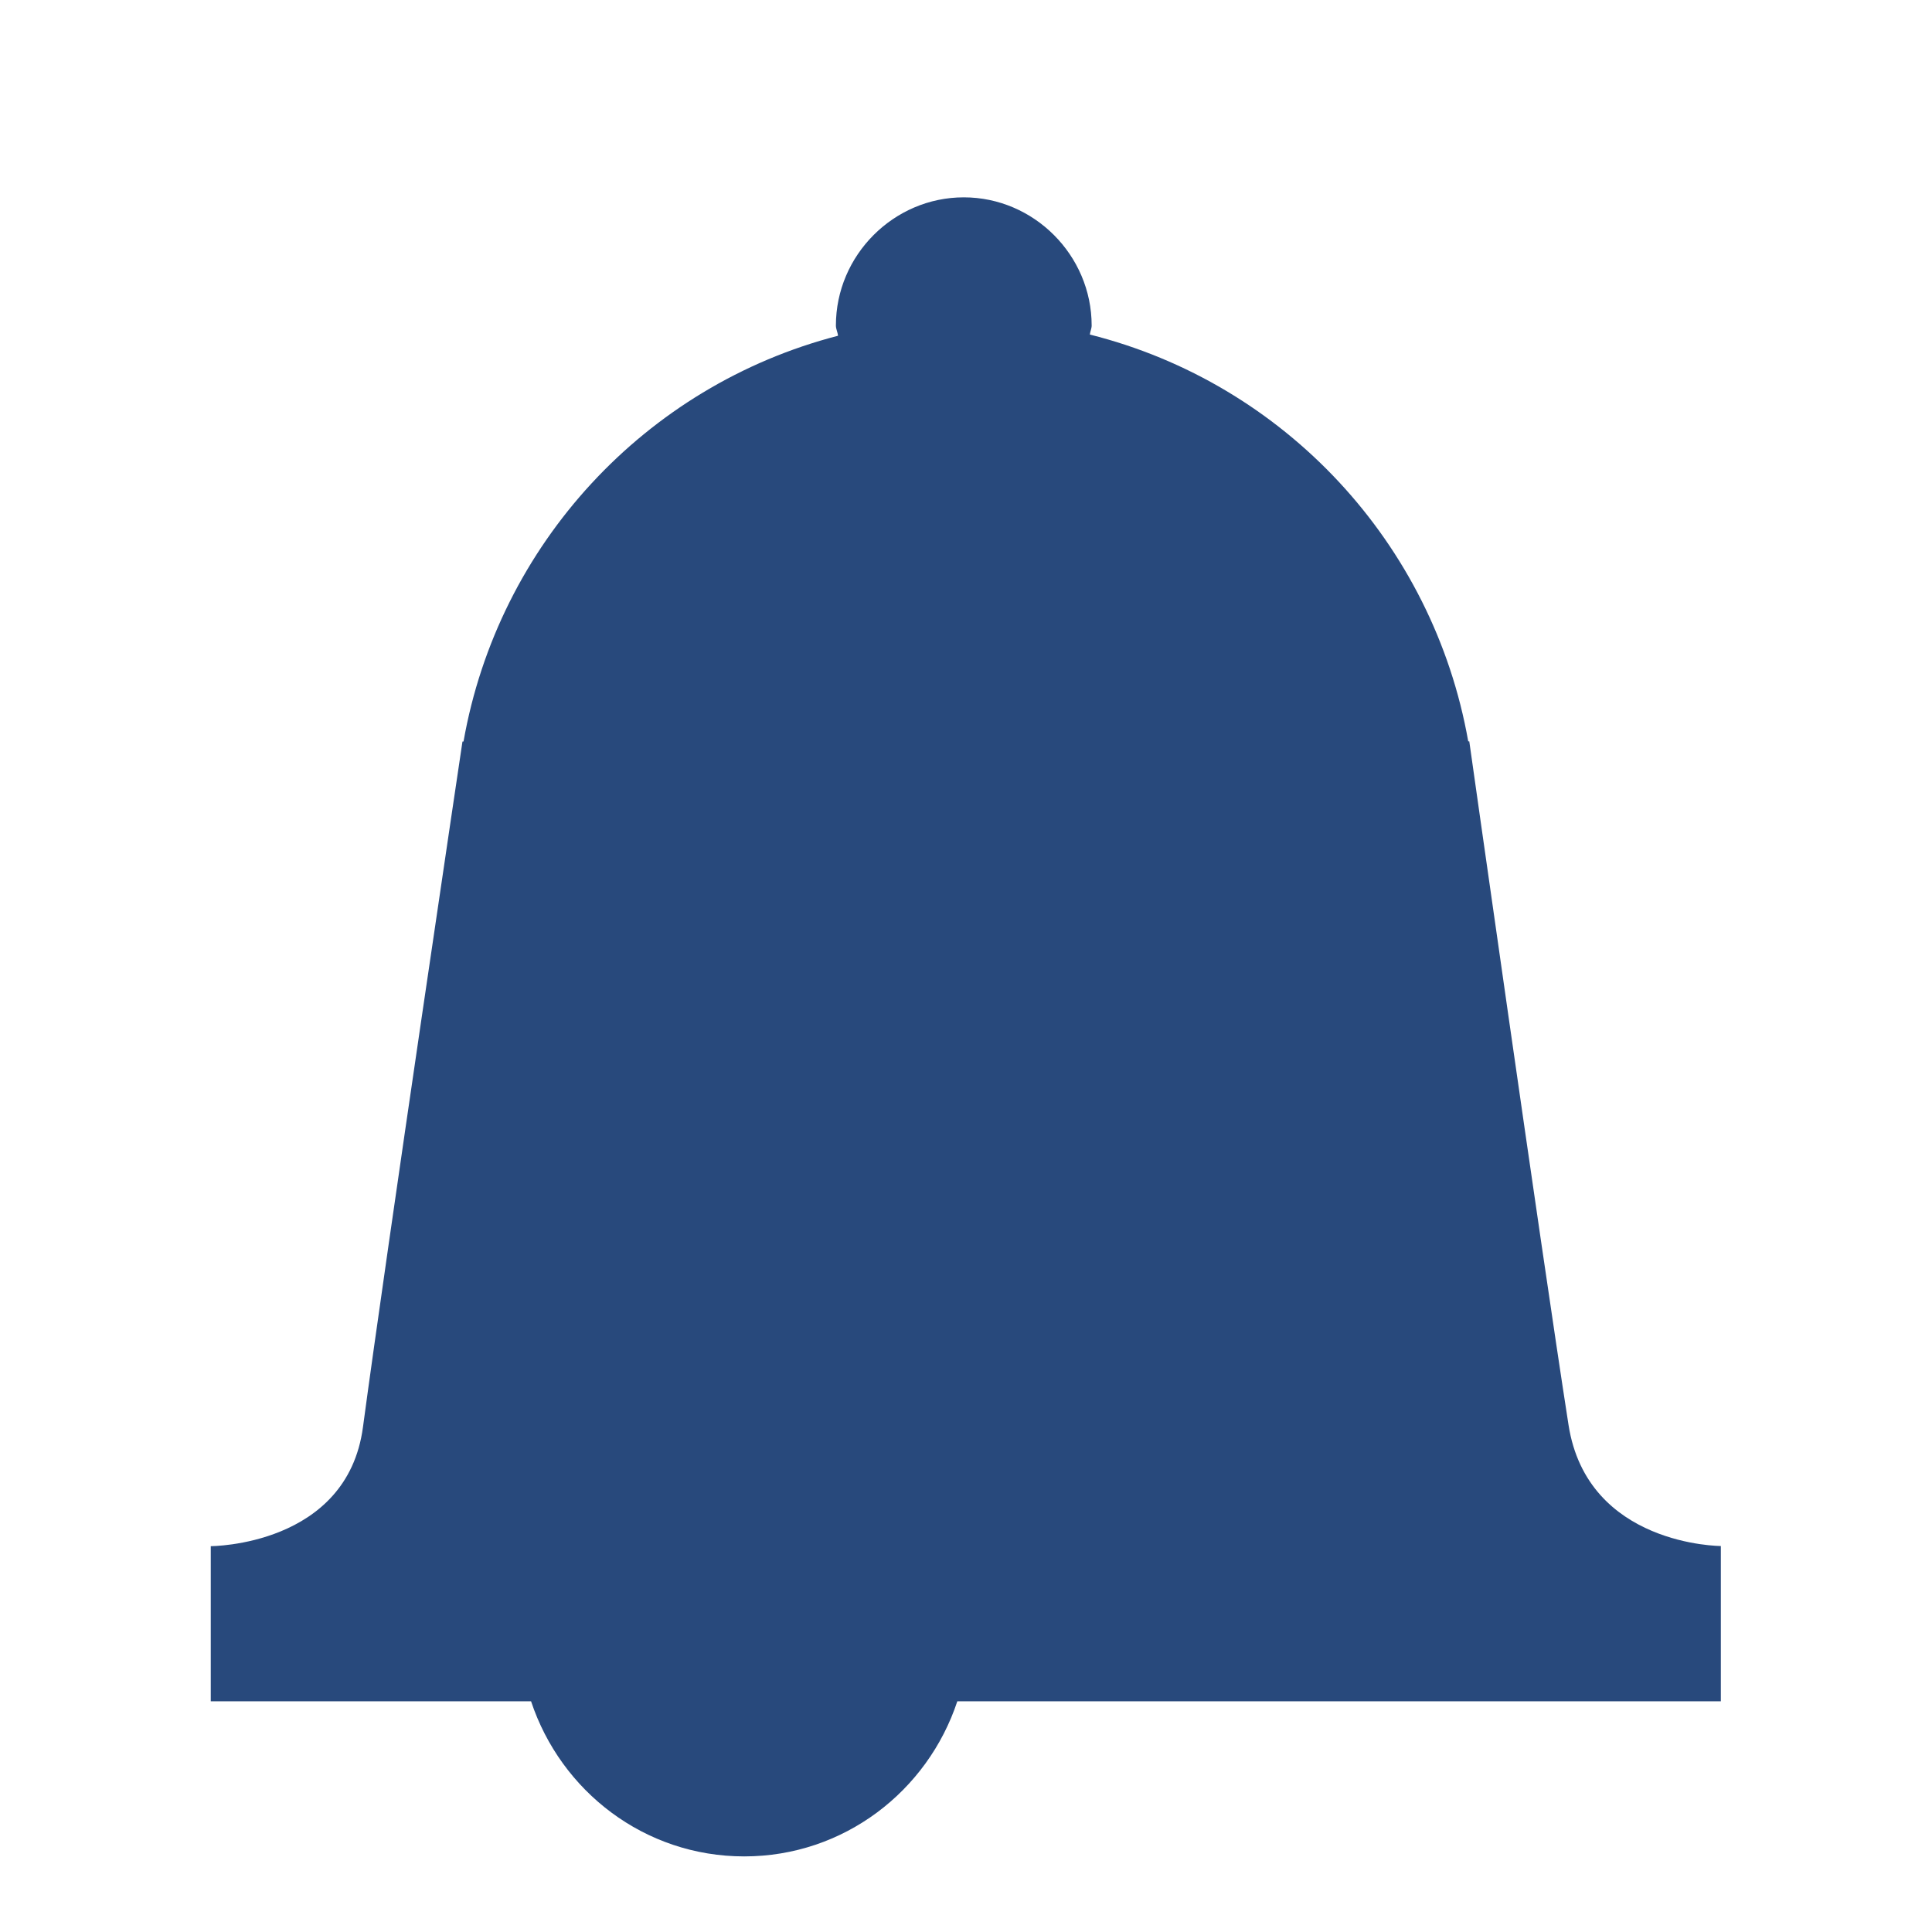 <?xml version="1.0" encoding="UTF-8" standalone="no"?>
<!DOCTYPE svg PUBLIC "-//W3C//DTD SVG 1.1//EN" "http://www.w3.org/Graphics/SVG/1.1/DTD/svg11.dtd">
<svg width="100%" height="100%" viewBox="0 0 16 16" version="1.1" xmlns="http://www.w3.org/2000/svg" xmlns:xlink="http://www.w3.org/1999/xlink" xml:space="preserve" xmlns:serif="http://www.serif.com/" style="fill-rule:evenodd;clip-rule:evenodd;stroke-linejoin:round;stroke-miterlimit:2;">
    <g transform="matrix(1.243,0,0,1.246,-1.945,-2.09)">
        <path d="M13.031,11.953C13.031,11.953 12.14,11.953 12.015,11.147C11.828,9.95 11.354,6.605 11.354,6.605L11.347,6.605C11.114,5.288 10.124,4.226 8.826,3.901C8.828,3.88 8.838,3.862 8.838,3.841C8.838,3.374 8.453,2.989 7.986,2.989C7.519,2.989 7.134,3.374 7.134,3.841C7.134,3.865 7.146,3.885 7.148,3.909C5.862,4.241 4.884,5.298 4.653,6.606L4.646,6.606C4.646,6.606 4.145,9.958 3.983,11.163C3.877,11.954 2.969,11.954 2.969,11.954L2.969,12.985L5.103,12.985C5.302,13.583 5.859,14.016 6.523,14.016C7.187,14.016 7.745,13.582 7.943,12.985L13.03,12.985L13.03,11.953L13.031,11.953Z" style="fill:#28497c;fill-rule:nonzero;"/>
    </g>
</svg>
